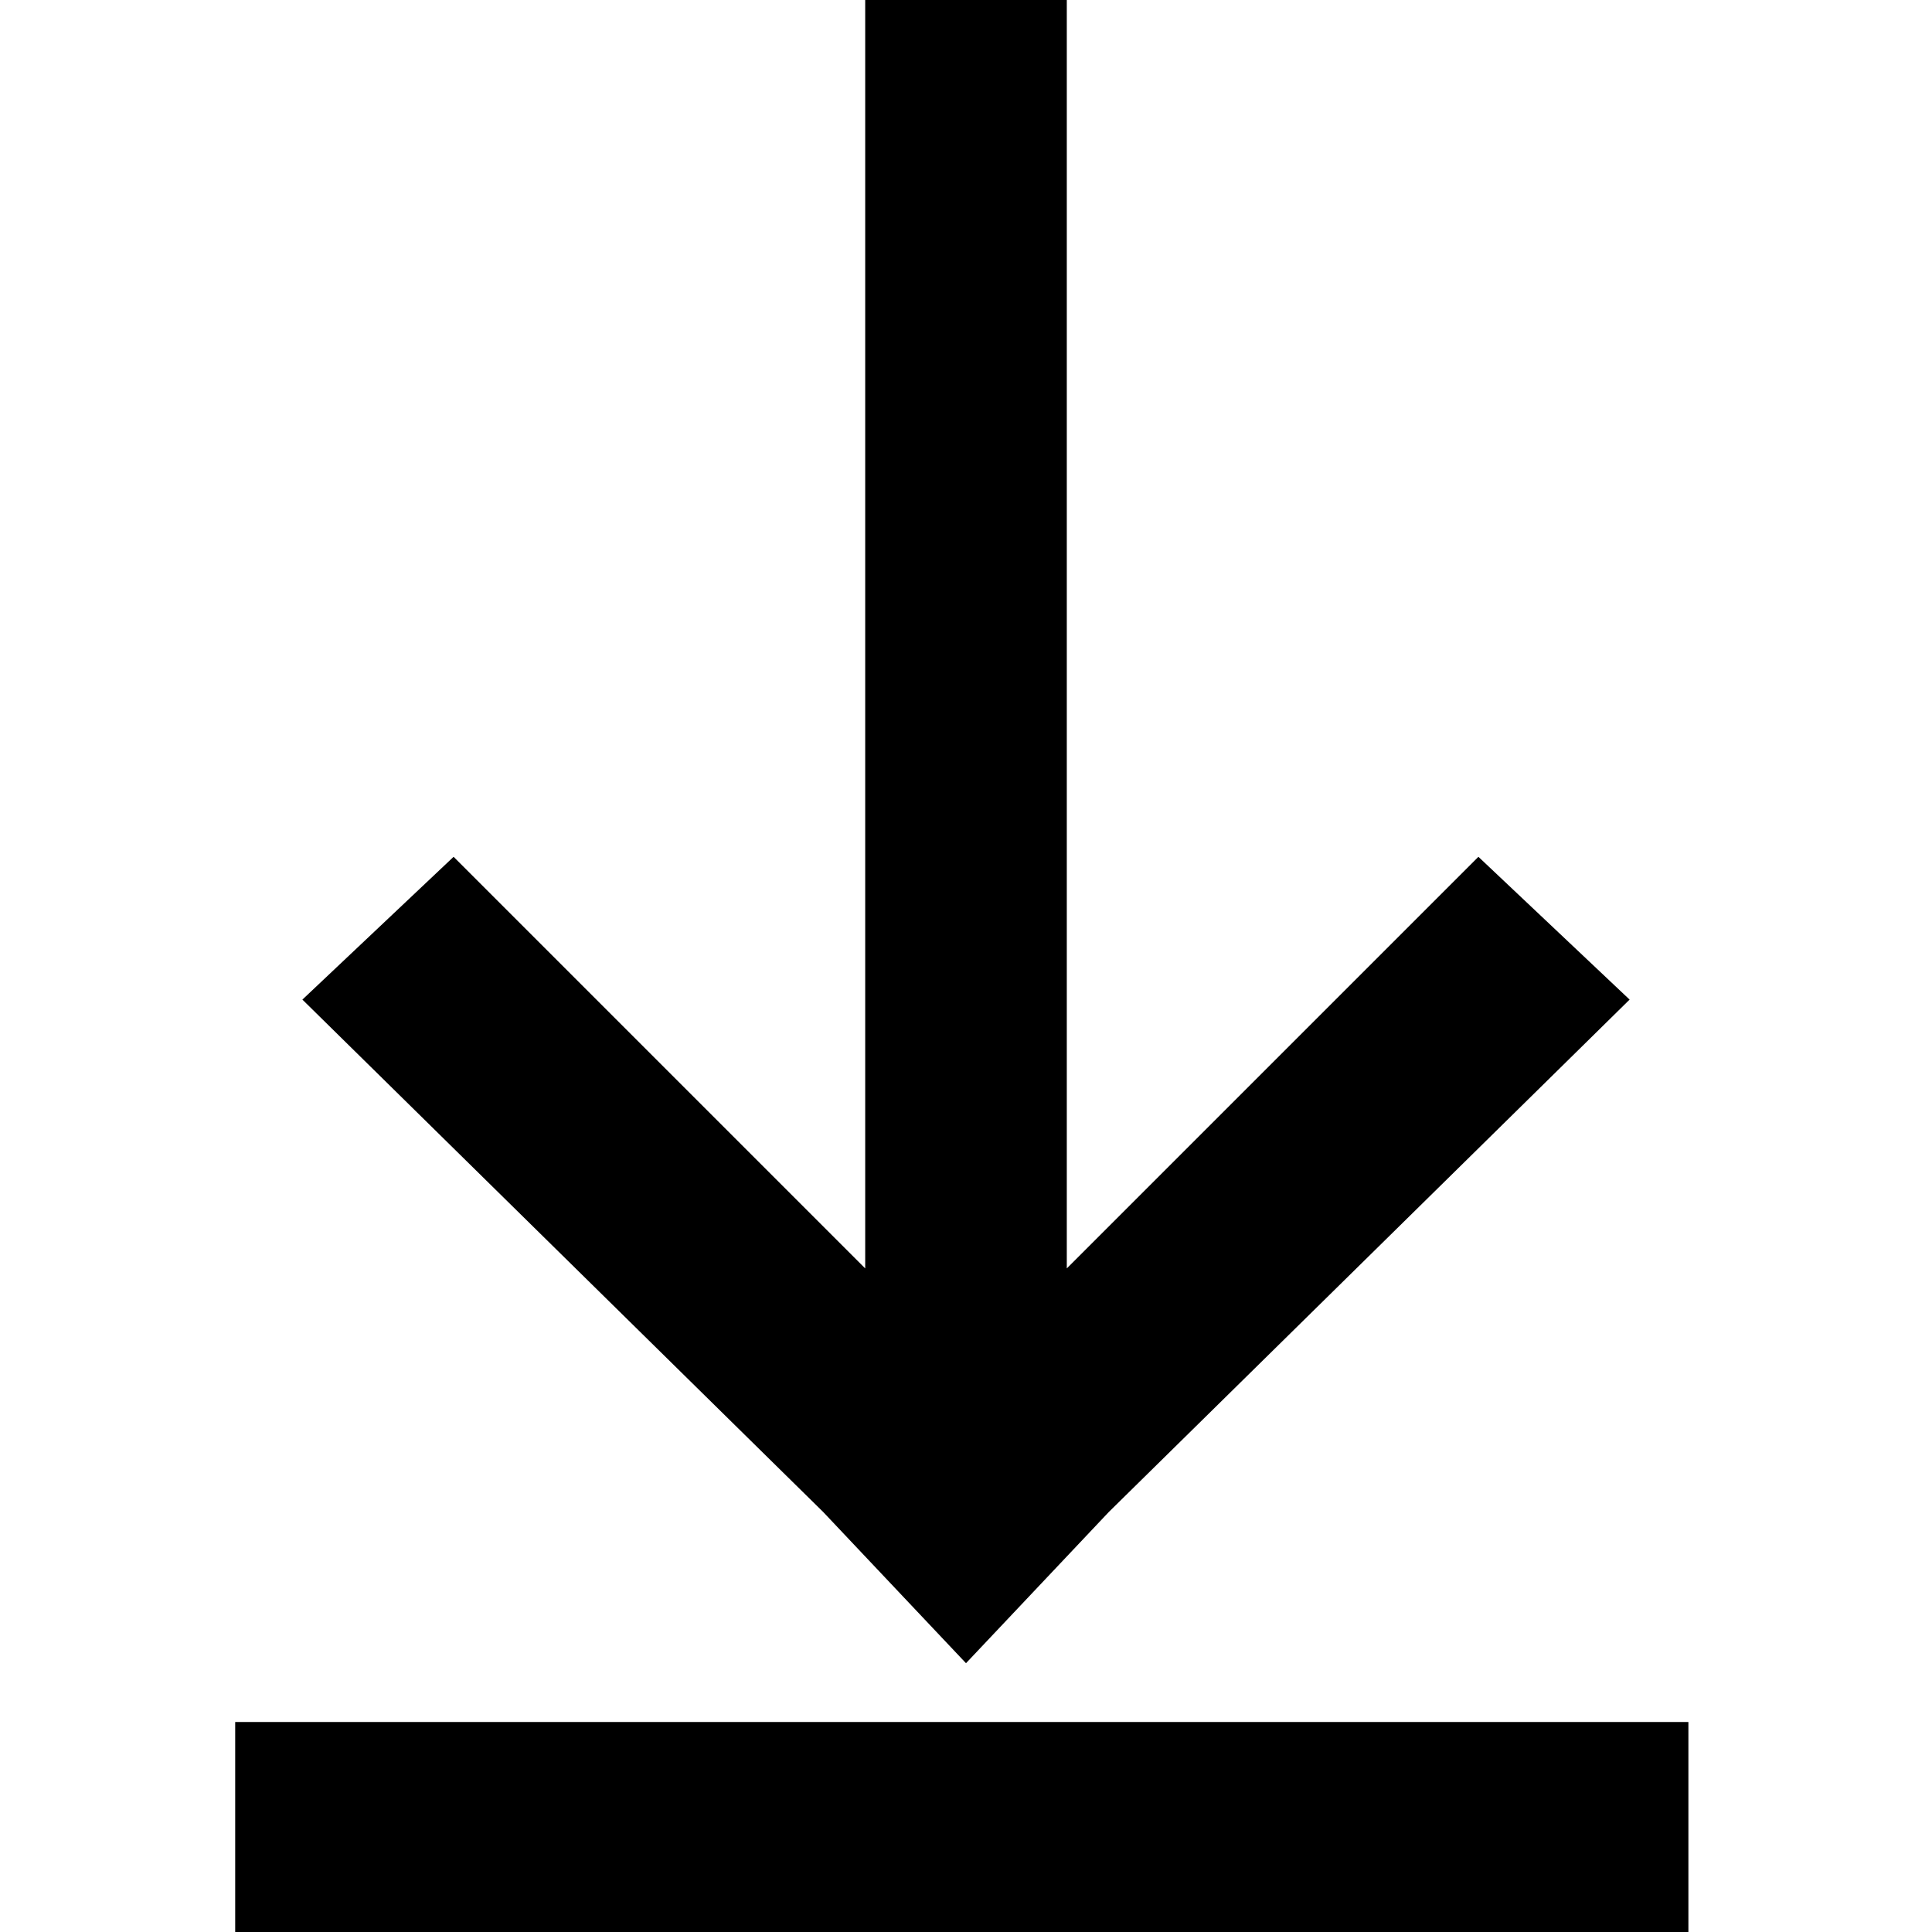 <?xml version="1.0" encoding="utf-8"?>
<!-- Generator: Adobe Illustrator 21.1.0, SVG Export Plug-In . SVG Version: 6.00 Build 0)  -->
<svg version="1.1" id="Layer_1" xmlns="http://www.w3.org/2000/svg" xmlns:xlink="http://www.w3.org/1999/xlink" x="0px" y="0px"
	 viewBox="0 0 23 23" style="enable-background:new 0 0 23 23;" xml:space="preserve">
<style type="text/css">
	.st0{fill:#000000;}
</style>
<rect x="2.8" y="20.5" class="st0" width="17.3" height="2.5"/>
<polygon class="st0" points="19.4,11.9 17.6,10.2 12.7,15.1 12.7,0 10.3,0 10.3,15.1 5.4,10.2 3.6,11.9 9.8,18 9.8,18 11.5,19.8
	13.2,18 13.2,18 "/>
</svg>
